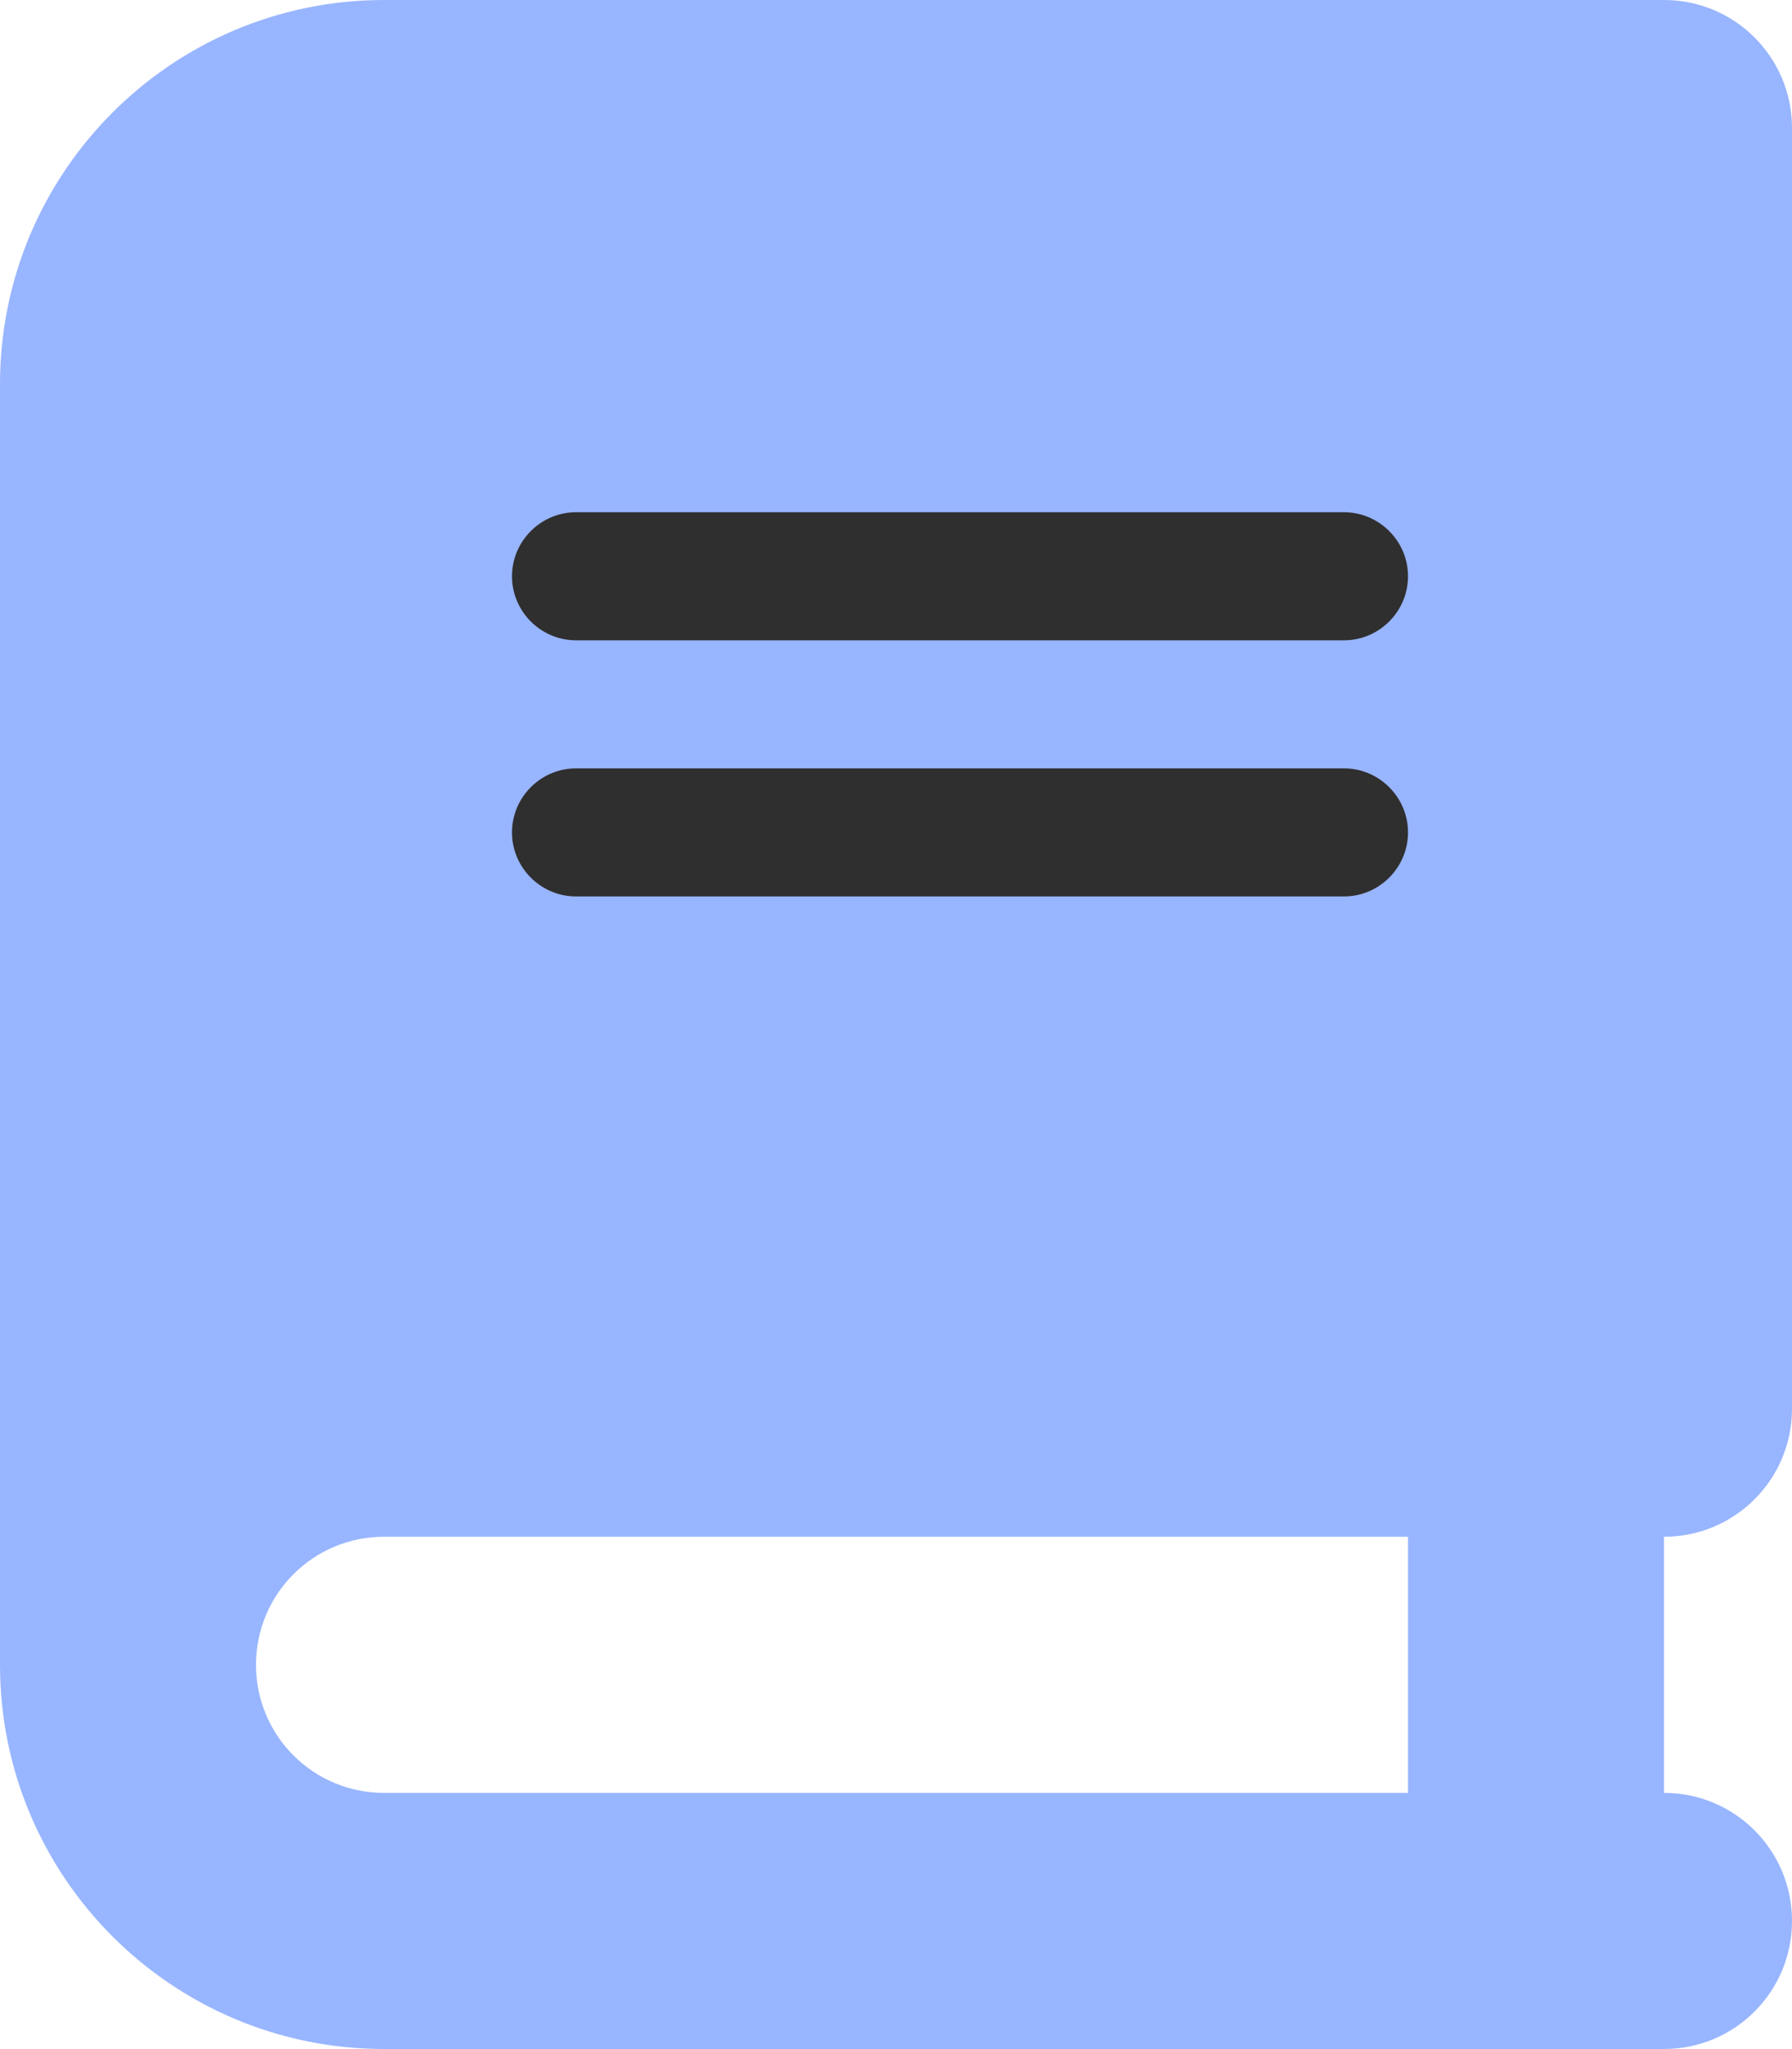 <?xml version="1.0" encoding="UTF-8"?> <svg xmlns="http://www.w3.org/2000/svg" width="383" height="438" viewBox="0 0 383 438" fill="none"> <rect x="47" y="80" width="290" height="212" fill="#2F2F2F"></rect> <path d="M82.071 0C36.761 0 0 36.785 0 82.125V355.875C0 401.215 36.761 438 82.071 438H355.643C370.775 438 383 425.767 383 410.625C383 395.483 370.775 383.25 355.643 383.25V328.5C370.775 328.5 383 316.267 383 301.125V27.375C383 12.233 370.775 0 355.643 0H328.286H82.071ZM82.071 328.5H300.929V383.25H82.071C66.939 383.25 54.714 371.017 54.714 355.875C54.714 340.733 66.939 328.5 82.071 328.5ZM109.429 123.188C109.429 115.659 115.584 109.5 123.107 109.5H287.25C294.773 109.5 300.929 115.659 300.929 123.188C300.929 130.716 294.773 136.875 287.25 136.875H123.107C115.584 136.875 109.429 130.716 109.429 123.188ZM123.107 164.25H287.25C294.773 164.25 300.929 170.409 300.929 177.938C300.929 185.466 294.773 191.625 287.25 191.625H123.107C115.584 191.625 109.429 185.466 109.429 177.938C109.429 170.409 115.584 164.25 123.107 164.25Z" fill="#98B5FF"></path> </svg> 